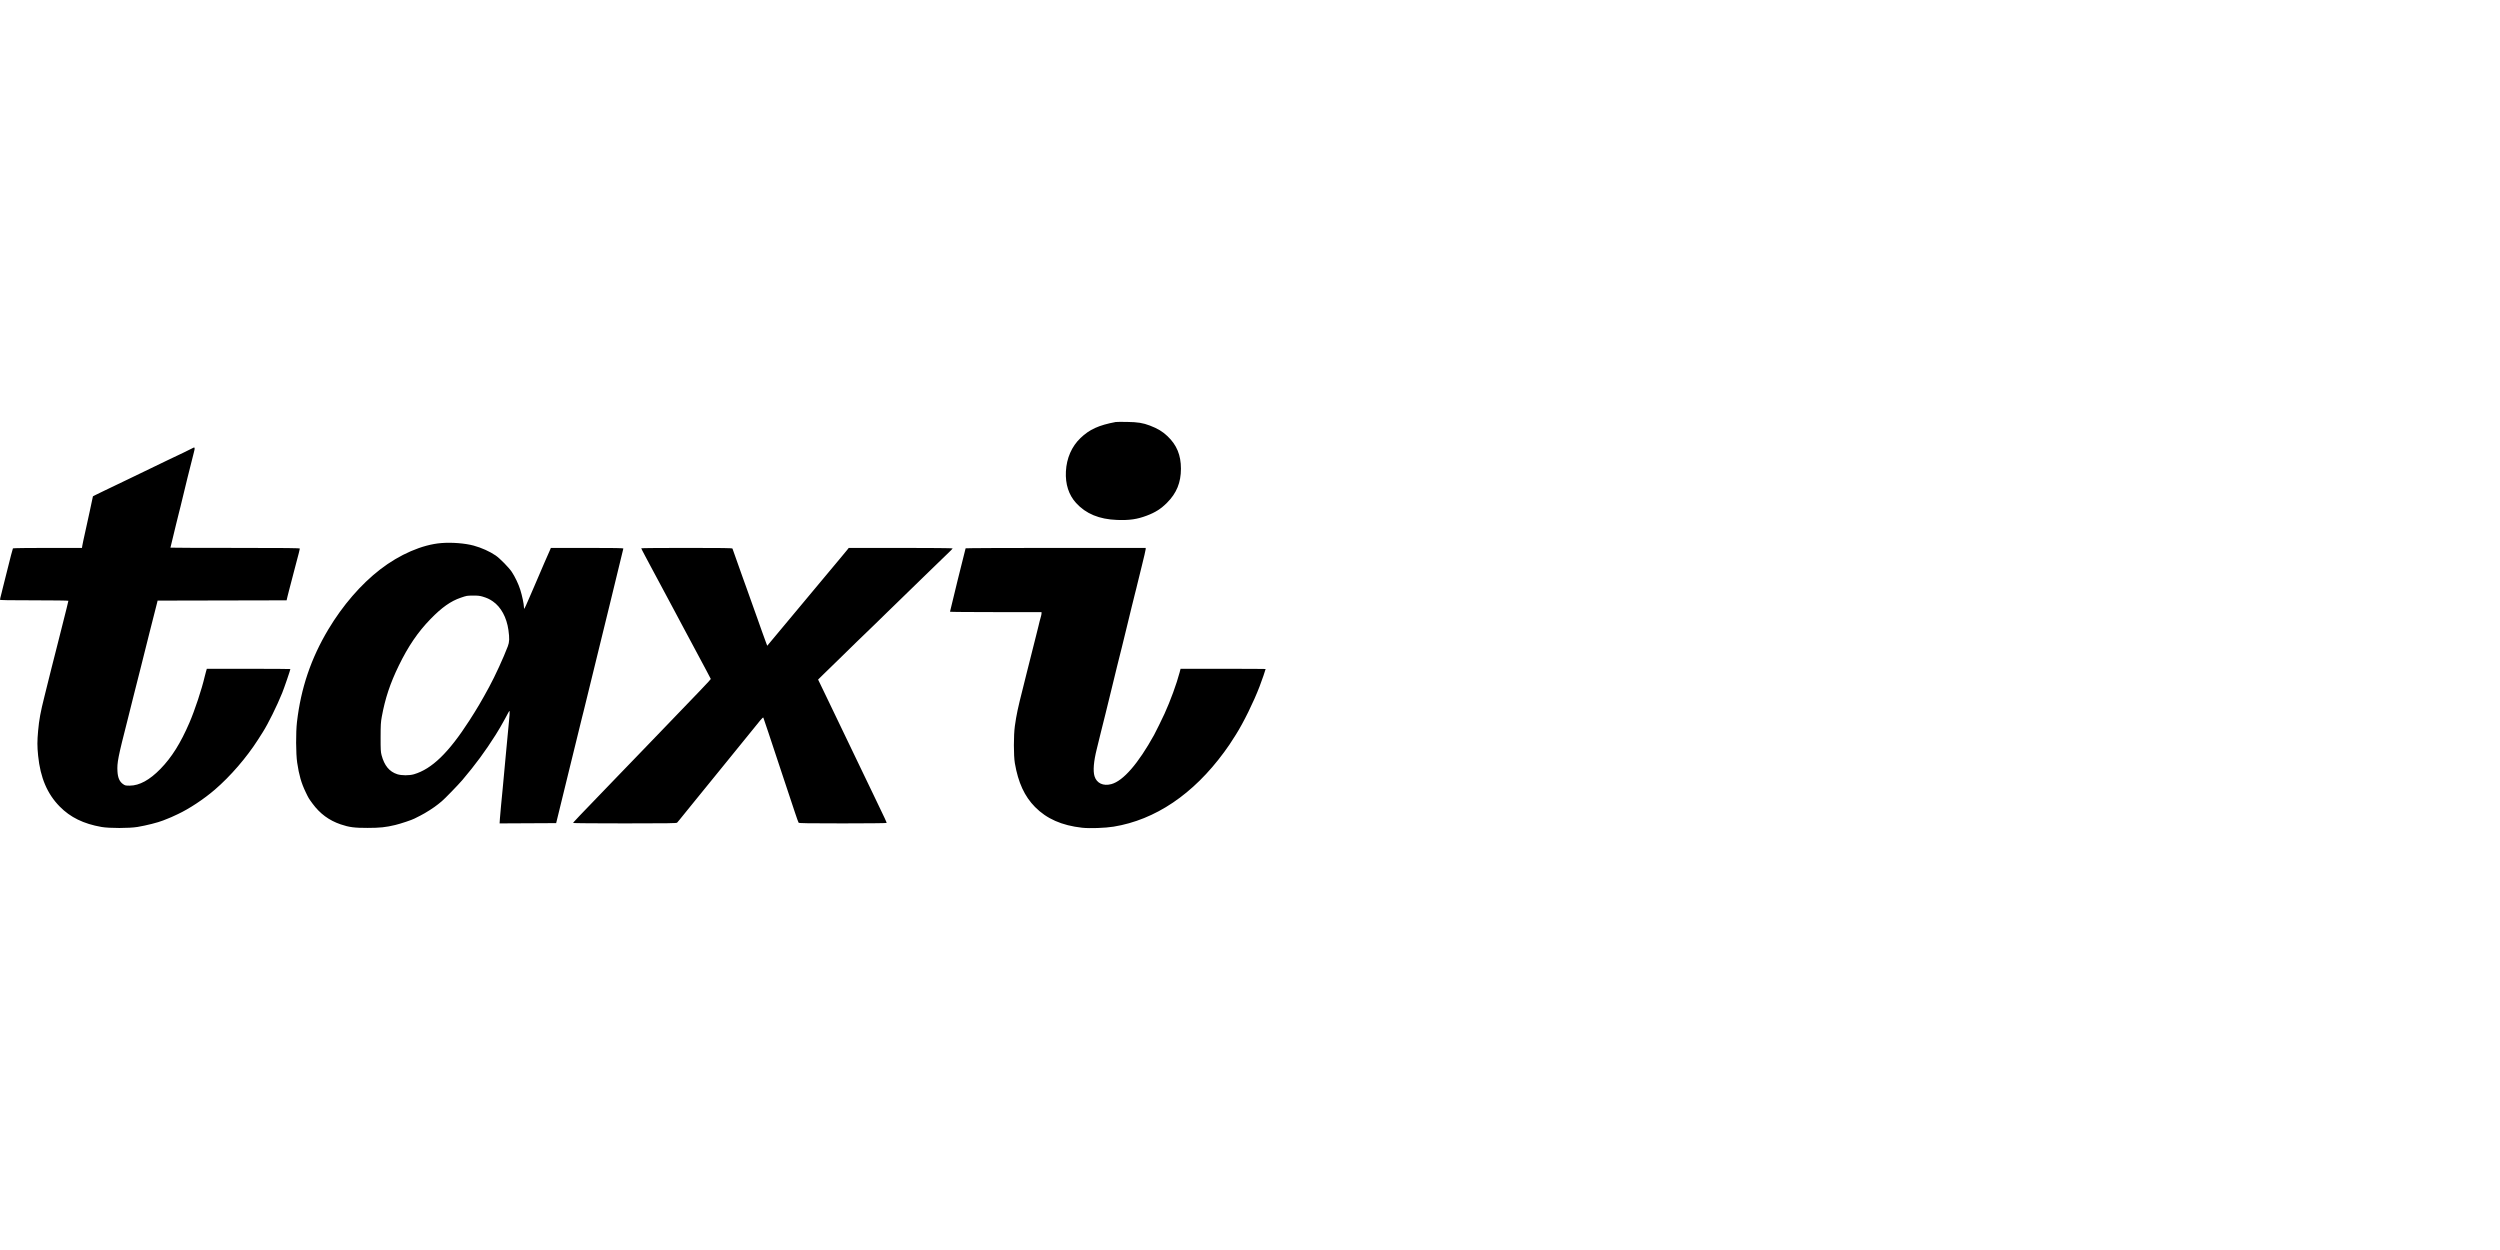<svg width="160" height="80" viewBox="0 0 160 80" fill="none" xmlns="http://www.w3.org/2000/svg">
<path fill-rule="evenodd" clip-rule="evenodd" d="M71.405 27.009C70.32 27.212 69.729 27.481 69.151 28.035C68.587 28.576 68.262 29.321 68.218 30.171C68.176 30.987 68.397 31.673 68.871 32.193C69.497 32.881 70.351 33.234 71.49 33.276C72.284 33.305 72.774 33.235 73.391 33.002C73.94 32.796 74.3 32.567 74.692 32.174C75.302 31.563 75.58 30.882 75.58 29.998C75.58 29.126 75.313 28.48 74.722 27.918C74.405 27.616 74.096 27.429 73.597 27.238C73.149 27.066 72.817 27.013 72.129 27.003C71.777 26.997 71.451 27 71.405 27.009ZM12.355 28.666C12.3 28.701 11.176 29.247 11.159 29.247C11.153 29.247 10.932 29.353 10.666 29.482C10.213 29.703 10.028 29.793 9.275 30.154C9.108 30.234 8.805 30.38 8.602 30.479C8.398 30.577 8.11 30.716 7.962 30.787C7.814 30.858 7.541 30.989 7.356 31.078C7.171 31.168 6.86 31.317 6.666 31.409C6.471 31.502 6.23 31.619 6.13 31.67L5.948 31.763L5.871 32.122C5.829 32.32 5.77 32.597 5.74 32.739C5.711 32.88 5.665 33.088 5.639 33.201C5.613 33.314 5.567 33.522 5.538 33.663C5.453 34.068 5.384 34.383 5.335 34.587C5.311 34.691 5.281 34.841 5.268 34.921L5.246 35.066H3.046C1.836 35.066 0.838 35.079 0.828 35.095C0.819 35.11 0.764 35.307 0.706 35.531C0.484 36.394 0.193 37.554 0.169 37.668C0.156 37.734 0.126 37.857 0.103 37.942C0.028 38.226 0 38.343 0 38.383C0 38.411 0.579 38.421 2.188 38.421C3.392 38.421 4.377 38.434 4.377 38.45C4.377 38.478 4.235 39.049 3.924 40.279C3.84 40.613 3.701 41.16 3.617 41.494C3.532 41.828 3.387 42.402 3.293 42.769C3.2 43.136 3.111 43.491 3.097 43.556C3.083 43.622 2.971 44.072 2.849 44.554C2.592 45.577 2.506 46.039 2.439 46.773C2.379 47.44 2.379 47.762 2.44 48.366C2.583 49.772 3.021 50.803 3.821 51.618C4.502 52.311 5.347 52.724 6.498 52.926C6.998 53.014 8.278 53.013 8.804 52.924C9.373 52.828 10.117 52.64 10.436 52.511C10.501 52.485 10.638 52.431 10.739 52.39C10.947 52.308 10.936 52.313 11.385 52.103C12.101 51.769 13.052 51.14 13.749 50.539C14.749 49.678 15.783 48.481 16.512 47.339C16.62 47.17 16.757 46.954 16.817 46.86C17.157 46.326 17.723 45.183 18.06 44.348C18.189 44.029 18.584 42.877 18.584 42.819C18.584 42.81 17.38 42.803 15.909 42.803H13.236L13.184 42.983C13.156 43.082 13.119 43.224 13.101 43.3C12.913 44.111 12.463 45.468 12.12 46.261C11.555 47.568 10.985 48.476 10.27 49.209C9.578 49.919 8.924 50.277 8.31 50.281C8.039 50.283 8.008 50.276 7.872 50.181C7.65 50.025 7.541 49.775 7.518 49.371C7.485 48.806 7.548 48.487 8.182 46.004C8.278 45.628 8.368 45.266 8.383 45.2C8.397 45.134 8.472 44.834 8.55 44.532C8.824 43.468 8.997 42.785 9.023 42.666C9.037 42.6 9.128 42.239 9.224 41.862C9.321 41.485 9.412 41.123 9.426 41.057C9.441 40.992 9.508 40.722 9.576 40.458C9.745 39.808 10.034 38.667 10.063 38.541L10.086 38.439L14.214 38.43L18.343 38.421L18.396 38.19C18.426 38.063 18.473 37.875 18.502 37.771C18.53 37.667 18.597 37.413 18.65 37.206C18.703 36.999 18.769 36.745 18.797 36.641C18.824 36.538 18.895 36.268 18.954 36.042C19.012 35.816 19.09 35.524 19.125 35.392C19.16 35.261 19.189 35.134 19.189 35.11C19.189 35.075 18.374 35.066 15.049 35.066C12.771 35.066 10.908 35.059 10.908 35.05C10.908 35.036 11.147 34.047 11.26 33.594C11.341 33.269 11.411 32.985 11.461 32.781C11.487 32.673 11.527 32.515 11.55 32.431C11.572 32.346 11.602 32.223 11.616 32.157C11.666 31.915 12.32 29.271 12.408 28.953C12.487 28.669 12.473 28.593 12.355 28.666ZM28.246 34.756C27.028 34.853 25.579 35.478 24.324 36.449C23.098 37.397 21.932 38.746 21.015 40.278C19.903 42.136 19.258 44.04 19.006 46.21C18.928 46.878 18.935 48.236 19.02 48.811C19.137 49.604 19.284 50.117 19.562 50.694C19.751 51.088 19.75 51.087 20.001 51.429C20.475 52.075 21.059 52.506 21.802 52.759C22.343 52.943 22.684 52.988 23.532 52.986C24.314 52.985 24.688 52.946 25.295 52.8C25.639 52.718 26.369 52.474 26.521 52.391C26.553 52.373 26.723 52.287 26.899 52.2C27.232 52.034 27.784 51.681 28.043 51.468C28.125 51.4 28.232 51.314 28.278 51.276C28.439 51.148 29.343 50.215 29.59 49.924C30.425 48.938 31.064 48.071 31.721 47.031C31.877 46.785 32.152 46.318 32.195 46.227C32.209 46.199 32.273 46.083 32.338 45.97C32.403 45.857 32.489 45.695 32.53 45.611C32.634 45.394 32.641 45.48 32.575 46.158C32.518 46.734 32.465 47.295 32.37 48.332C32.341 48.652 32.295 49.153 32.267 49.445C32.24 49.737 32.194 50.222 32.167 50.523C32.139 50.824 32.094 51.294 32.066 51.567C32.039 51.84 32.008 52.206 31.995 52.381L31.974 52.698L33.784 52.689L35.594 52.68L36.398 49.393C36.84 47.586 37.224 46.018 37.252 45.91C37.279 45.802 37.324 45.625 37.352 45.516C37.456 45.106 38.118 42.404 38.142 42.29C38.156 42.224 38.556 40.59 39.031 38.66C39.506 36.729 39.894 35.131 39.894 35.108C39.894 35.076 39.372 35.066 37.575 35.066H35.256L35.186 35.233C35.12 35.388 35 35.661 34.837 36.025C34.799 36.11 34.651 36.456 34.507 36.795C34.364 37.134 34.208 37.496 34.161 37.6C34.114 37.703 33.967 38.042 33.835 38.353C33.702 38.664 33.58 38.932 33.562 38.95C33.543 38.971 33.531 38.933 33.531 38.853C33.531 38.666 33.415 38.114 33.297 37.742C33.182 37.377 32.96 36.911 32.752 36.598C32.57 36.325 31.993 35.737 31.725 35.553C31.347 35.294 30.812 35.053 30.316 34.919C29.76 34.768 28.924 34.703 28.246 34.756ZM41.039 35.09C41.039 35.104 41.154 35.331 41.296 35.595C41.438 35.86 41.598 36.161 41.653 36.265C41.709 36.368 41.894 36.715 42.066 37.035C42.237 37.355 42.423 37.702 42.478 37.805C42.534 37.909 42.818 38.44 43.11 38.986C43.402 39.532 43.694 40.079 43.758 40.202C43.823 40.324 44.054 40.755 44.271 41.16C44.489 41.565 44.723 42.004 44.793 42.136C44.862 42.268 45.047 42.612 45.202 42.901C45.357 43.19 45.488 43.439 45.492 43.455C45.499 43.481 44.774 44.242 42.1 47.013C41.563 47.569 41.086 48.064 41.039 48.114C40.993 48.163 40.294 48.887 39.487 49.722C36.862 52.442 36.668 52.645 36.684 52.671C36.693 52.685 38.182 52.697 39.995 52.697C42.719 52.697 43.297 52.689 43.334 52.651C43.358 52.625 43.433 52.537 43.5 52.454C43.567 52.371 43.779 52.109 43.971 51.872C44.164 51.635 44.359 51.394 44.405 51.337C44.452 51.279 44.724 50.944 45.011 50.591C45.978 49.403 46.43 48.846 46.541 48.709C46.602 48.633 46.846 48.333 47.083 48.041C47.534 47.487 47.711 47.27 48.195 46.672C48.355 46.474 48.564 46.217 48.659 46.1C48.768 45.967 48.84 45.903 48.854 45.929C48.866 45.952 49.013 46.386 49.181 46.894C49.348 47.403 49.752 48.62 50.078 49.599C50.405 50.578 50.763 51.656 50.875 51.995C50.987 52.334 51.093 52.631 51.112 52.654C51.139 52.688 51.745 52.697 53.935 52.697C55.468 52.697 56.73 52.684 56.74 52.669C56.756 52.642 56.681 52.479 55.903 50.865C55.685 50.414 55.366 49.751 55.195 49.393C55.024 49.036 54.713 48.389 54.505 47.956C53.545 45.96 53.361 45.577 53 44.823C52.787 44.381 52.556 43.9 52.486 43.756L52.358 43.493L52.682 43.173C52.861 42.998 53.332 42.538 53.73 42.153C54.128 41.767 54.64 41.267 54.867 41.041C55.095 40.816 55.295 40.624 55.31 40.614C55.326 40.604 55.661 40.279 56.055 39.894C56.449 39.508 56.788 39.176 56.809 39.157C56.829 39.139 57.028 38.946 57.249 38.73C58.24 37.763 59.052 36.973 59.14 36.891C59.192 36.842 59.521 36.523 59.871 36.182C60.22 35.842 60.61 35.465 60.737 35.344C60.865 35.224 60.969 35.112 60.969 35.096C60.969 35.08 59.481 35.066 57.644 35.066H54.32L54.219 35.195C54.164 35.266 53.937 35.54 53.714 35.805C53.492 36.07 53.242 36.37 53.158 36.47C53.075 36.571 52.818 36.879 52.586 37.155C52.355 37.43 52.097 37.738 52.014 37.84C51.93 37.941 51.718 38.195 51.542 38.406C50.371 39.805 49.344 41.036 49.213 41.197L49.105 41.329L49.041 41.168C48.958 40.957 48.912 40.831 48.783 40.458C48.724 40.289 48.656 40.096 48.631 40.03C48.607 39.965 48.538 39.772 48.48 39.602C48.421 39.433 48.352 39.24 48.327 39.175C48.302 39.109 48.181 38.77 48.058 38.421C47.935 38.073 47.813 37.73 47.787 37.66C47.694 37.413 47.643 37.273 47.537 36.967C47.478 36.797 47.41 36.605 47.385 36.539C47.339 36.42 46.904 35.192 46.878 35.109C46.868 35.075 46.253 35.066 43.952 35.066C42.35 35.066 41.039 35.077 41.039 35.09ZM61.799 35.092C61.782 35.12 60.8 39.111 60.8 39.151C60.8 39.164 62.118 39.175 63.729 39.175H66.658V39.254C66.658 39.298 66.638 39.402 66.612 39.485C66.566 39.638 66.505 39.877 66.455 40.099C66.44 40.165 66.375 40.427 66.31 40.681C65.99 41.939 65.739 42.935 65.715 43.043C65.701 43.109 65.588 43.563 65.464 44.053C65.138 45.337 65.057 45.718 64.951 46.466C64.868 47.06 64.868 48.358 64.951 48.846C65.165 50.089 65.57 50.967 66.242 51.648C66.987 52.403 67.957 52.83 69.254 52.975C69.73 53.028 70.737 52.994 71.271 52.906C73.939 52.47 76.367 50.832 78.345 48.136C78.626 47.753 78.711 47.627 79.093 47.023C79.587 46.24 80.229 44.935 80.613 43.933C80.759 43.551 81 42.855 81 42.815C81 42.809 79.775 42.803 78.278 42.803H75.556L75.496 43.035C75.305 43.76 74.9 44.868 74.529 45.679C74.371 46.024 73.971 46.837 73.864 47.031C72.85 48.867 71.886 49.978 71.128 50.183C70.609 50.324 70.187 50.127 70.05 49.681C69.945 49.338 69.993 48.738 70.19 47.95C70.227 47.802 70.288 47.551 70.327 47.391C70.365 47.231 70.421 47.007 70.449 46.894C70.478 46.781 70.523 46.6 70.549 46.492C70.651 46.074 70.704 45.861 70.748 45.696C70.773 45.602 70.939 44.924 71.117 44.19C71.295 43.456 71.463 42.766 71.49 42.658C71.518 42.55 71.563 42.369 71.59 42.256C71.724 41.713 71.749 41.61 71.792 41.451C71.817 41.357 71.96 40.772 72.11 40.15C72.26 39.529 72.404 38.936 72.43 38.832C72.456 38.729 72.5 38.551 72.528 38.439C72.556 38.326 72.601 38.141 72.629 38.028C72.657 37.915 72.698 37.753 72.721 37.668C72.743 37.584 72.773 37.46 72.787 37.394C72.801 37.328 72.927 36.814 73.068 36.251C73.209 35.687 73.324 35.191 73.324 35.147V35.066H67.569C64.404 35.066 61.807 35.078 61.799 35.092ZM30.872 38.178C31.175 38.269 31.325 38.338 31.545 38.49C32.064 38.849 32.426 39.515 32.539 40.321C32.613 40.844 32.604 41.092 32.502 41.36C32.219 42.103 31.681 43.276 31.305 43.967C30.812 44.876 30.529 45.355 30.034 46.124C28.714 48.174 27.639 49.215 26.495 49.552C26.193 49.64 25.7 49.639 25.422 49.549C24.917 49.385 24.598 48.998 24.421 48.332C24.366 48.124 24.357 47.972 24.359 47.185C24.36 46.401 24.37 46.223 24.434 45.873C24.648 44.699 24.97 43.732 25.523 42.598C26.127 41.358 26.742 40.454 27.548 39.624C28.273 38.876 28.847 38.471 29.49 38.253C29.885 38.119 29.867 38.122 30.282 38.117C30.557 38.114 30.71 38.13 30.872 38.178Z" fill="black"/>
</svg>
